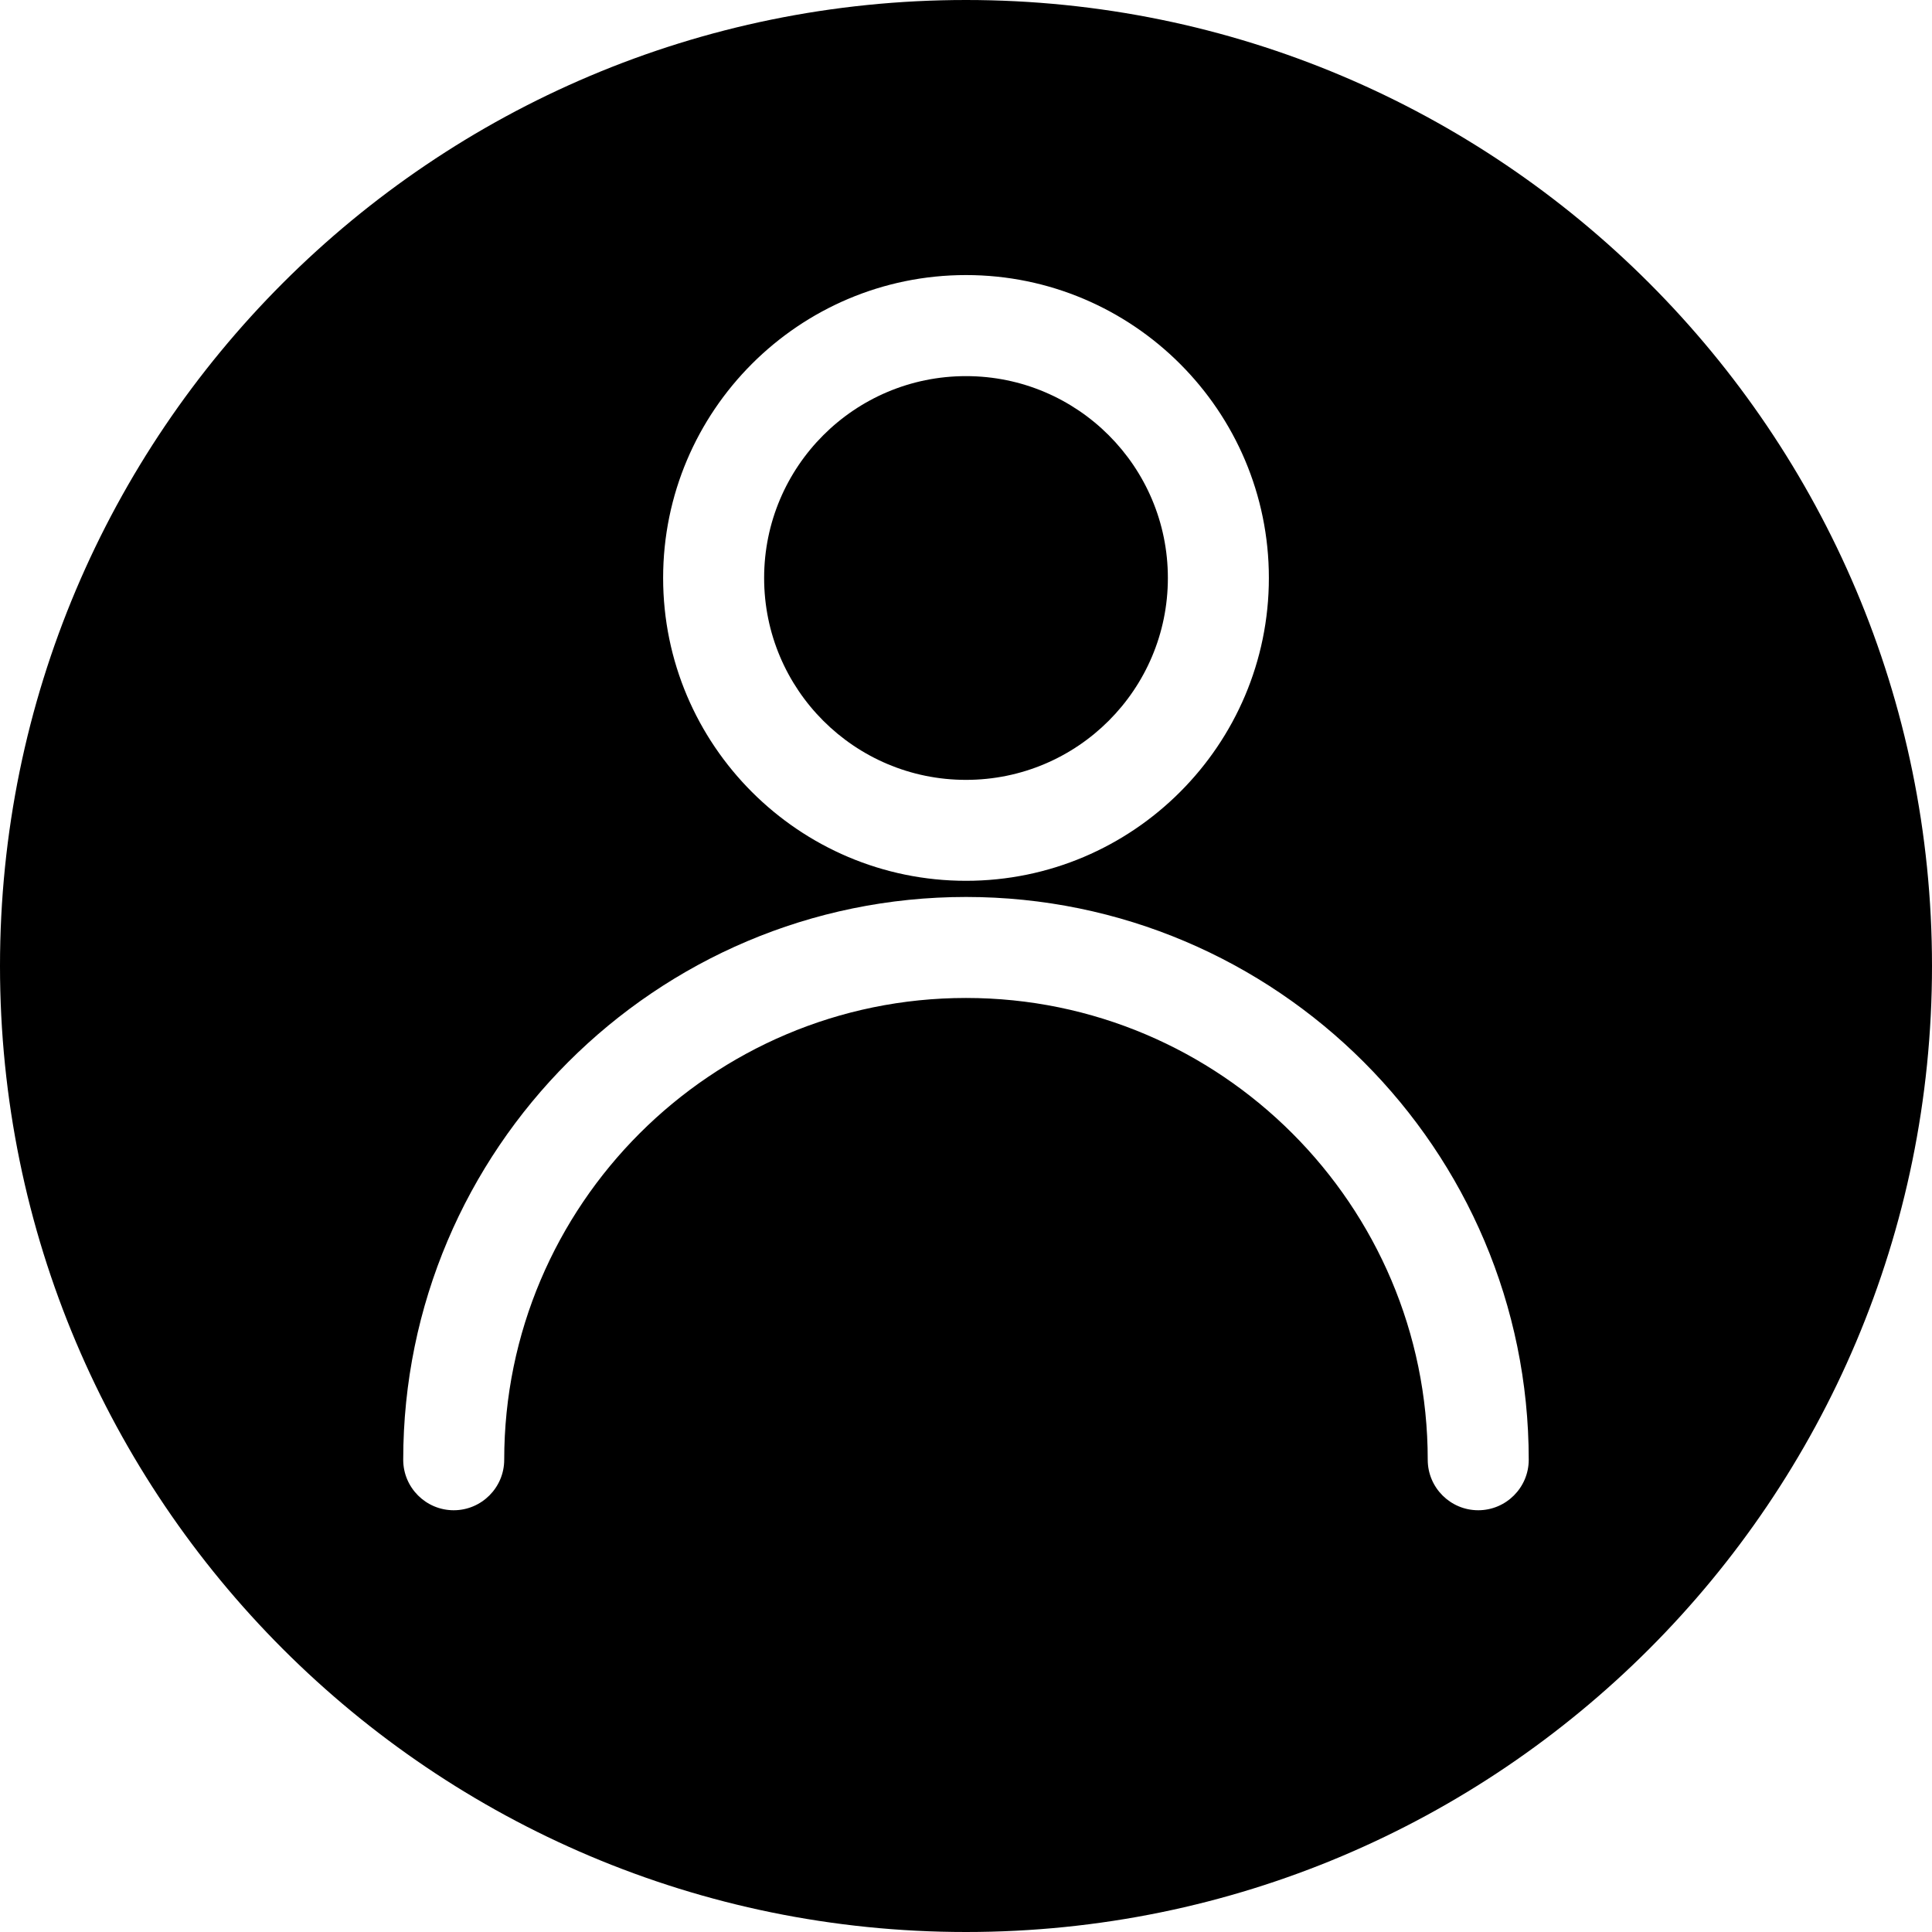 <?xml version="1.0" encoding="UTF-8"?> <svg xmlns="http://www.w3.org/2000/svg" id="Layer_2" data-name="Layer 2" viewBox="0 0 325.2 325.2"> <g id="Layer_2-2" data-name="Layer 2"> <g> <circle cx="162.6" cy="97.29" r="33.98"></circle> <path d="M162.6,0C72.8,0,0,72.8,0,162.6s72.8,162.6,162.6,162.6,162.6-72.8,162.6-162.6S252.4,0,162.6,0Zm0,46.3c28.11,0,50.98,22.87,50.98,50.98s-22.87,50.98-50.98,50.98-50.98-22.87-50.98-50.98,22.86-50.98,50.98-50.98Zm86.22,207.91c-4.69,0-8.5-3.81-8.5-8.5,0-42.86-34.87-77.73-77.72-77.73s-77.73,34.87-77.73,77.73c0,4.69-3.82,8.5-8.5,8.5s-8.5-3.81-8.5-8.5c0-52.23,42.49-94.73,94.73-94.73s94.72,42.5,94.72,94.73c0,4.69-3.82,8.5-8.5,8.5Z"></path> </g> </g> </svg> 